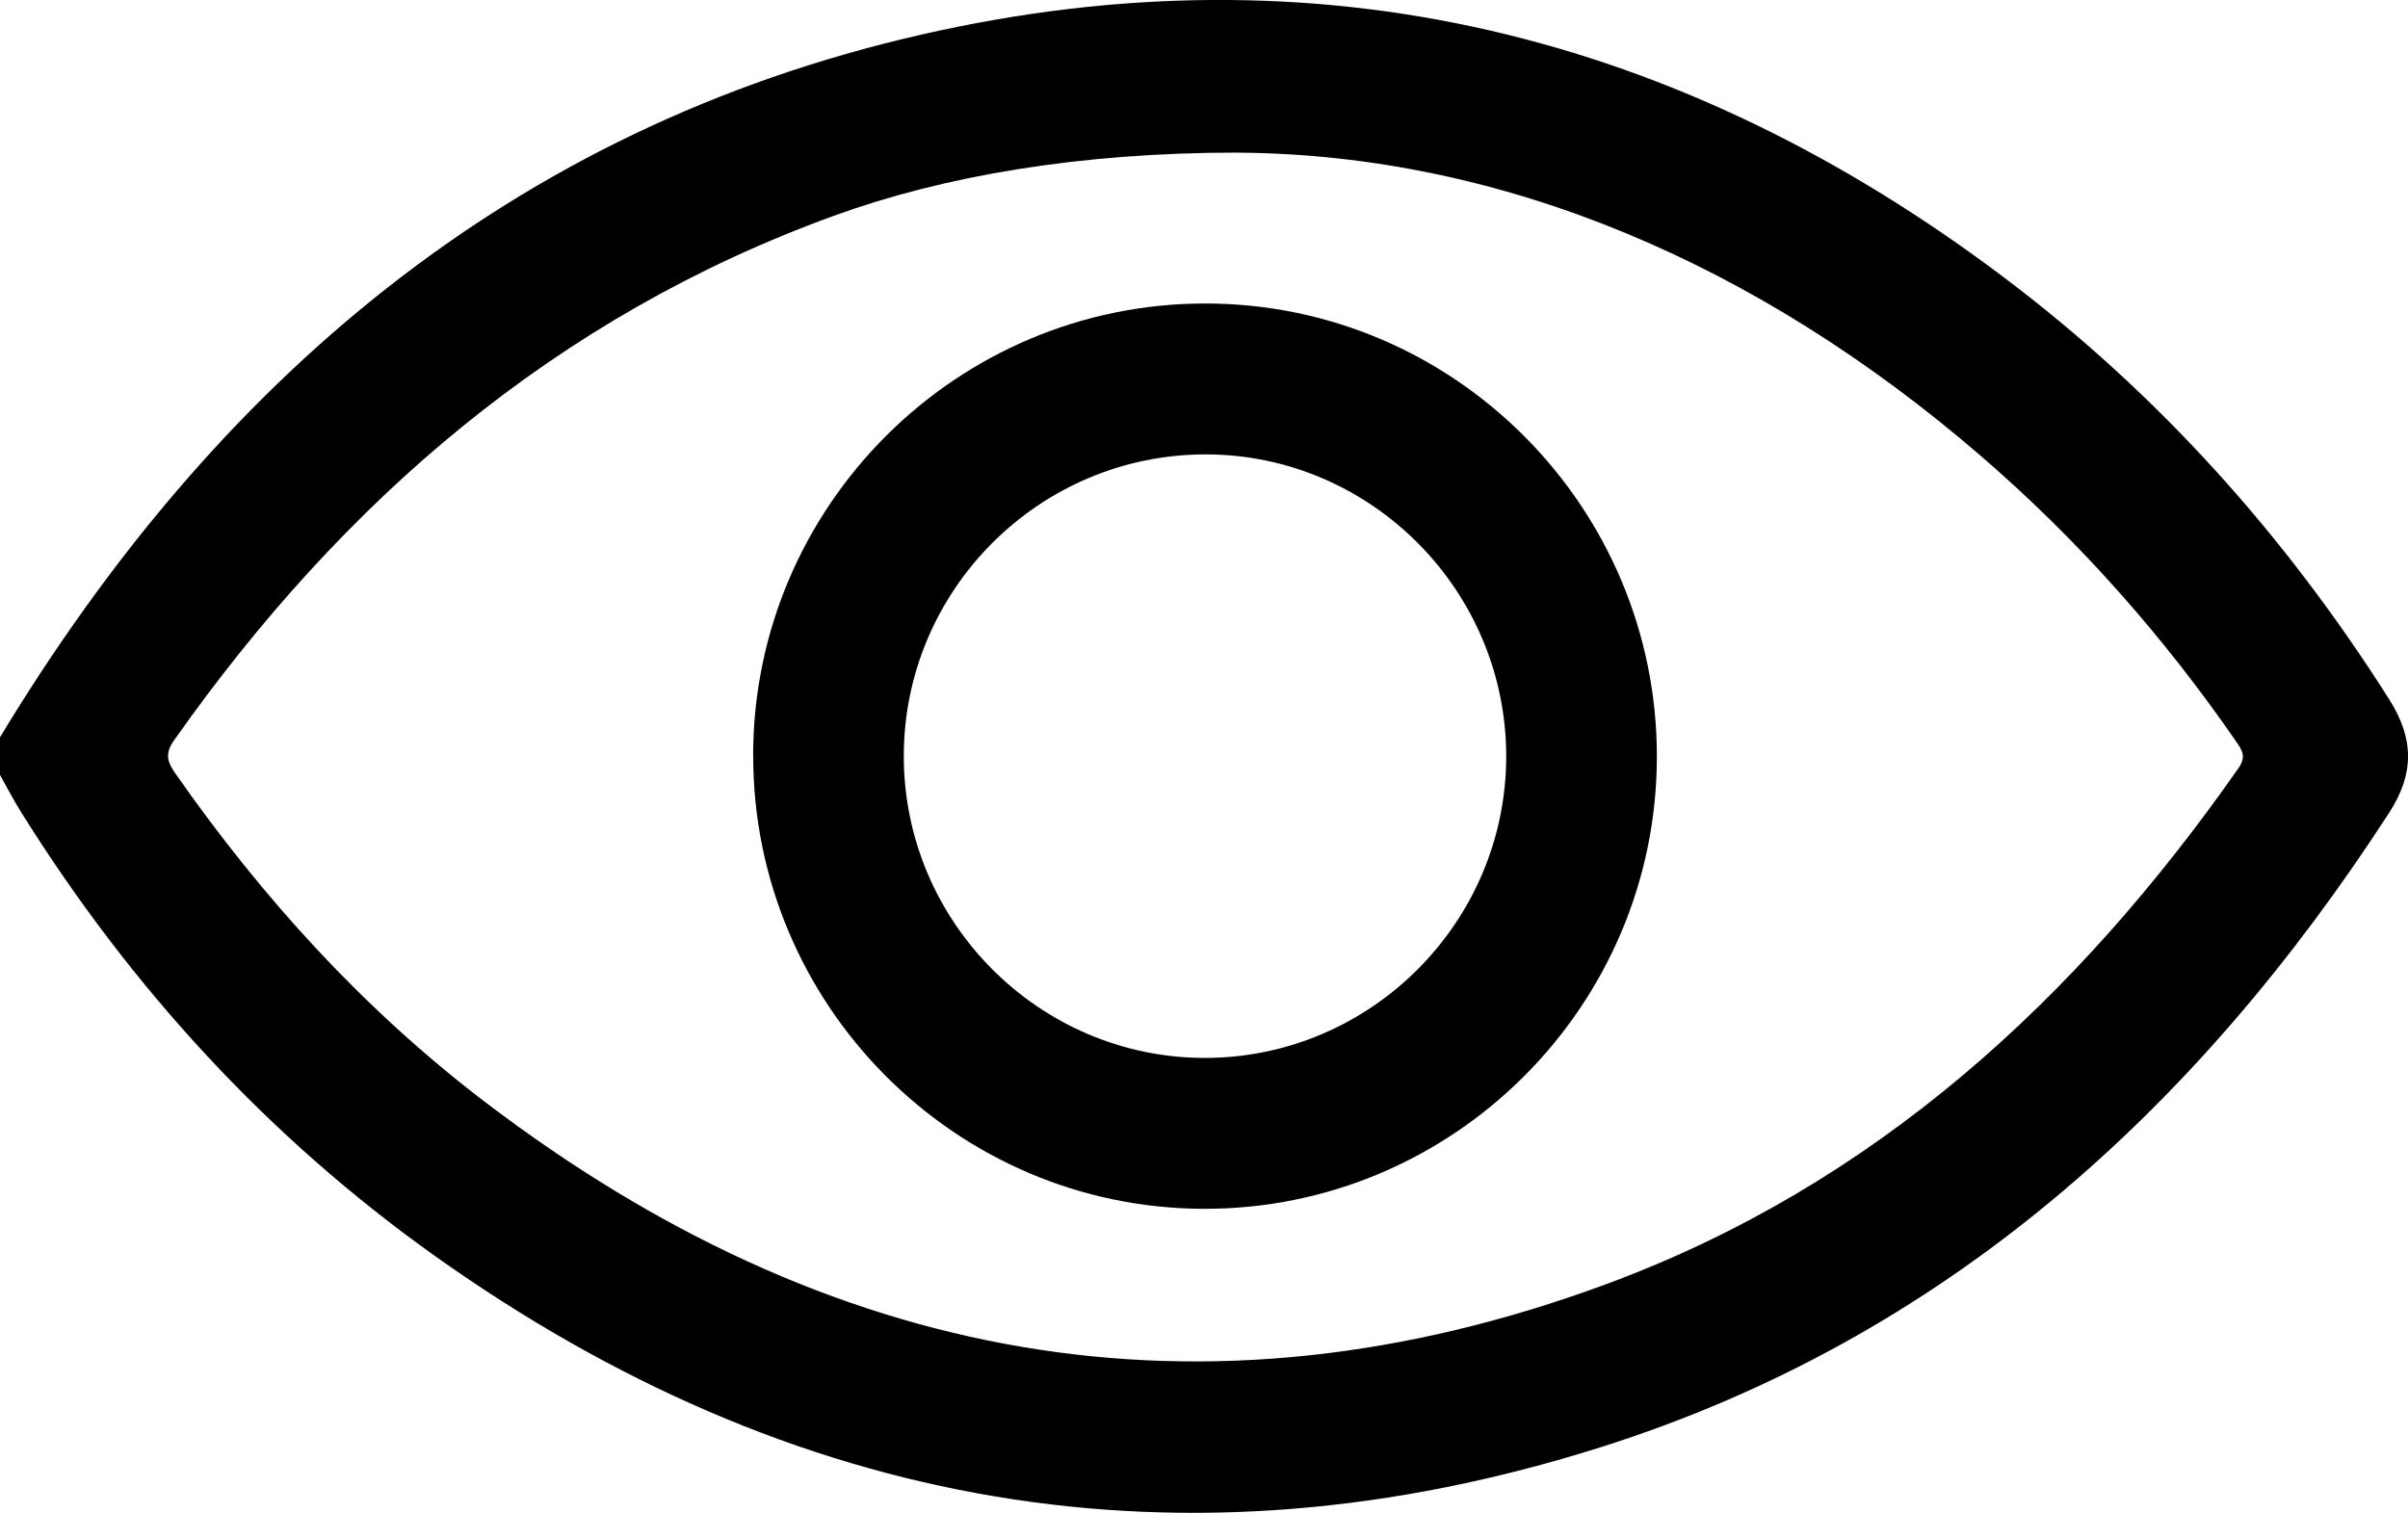 <?xml version="1.0" encoding="UTF-8"?> <svg xmlns="http://www.w3.org/2000/svg" id="_Слой_2" data-name="Слой 2" viewBox="0 0 382.94 240.62"><defs><style> .cls-1 { stroke-width: 0px; } </style></defs><g id="_Слой_1-2" data-name="Слой 1"><g><path class="cls-1" d="M0,117.26C34.19,60.72,81.21,20.42,146.53,5.5c63.04-14.4,120.63-.22,172.15,38.62,24.56,18.51,44.79,41.1,61.27,67.11,3.97,6.26,4.02,11.81-.01,18.04-30.75,47.47-70.95,83.69-125.4,100.91-66.44,21.02-128.55,9.97-185.3-30.37-26.64-18.94-48.39-42.7-65.76-70.44C2.23,127.39,1.15,125.31,0,123.26c0-2,0-4,0-6ZM196.79,24.27c-25.11,0-46.71,3.7-64.21,10.06-44.27,16.09-78.07,45.35-104.92,83.44-1.46,2.07-1.07,3.38.21,5.22,13.9,19.9,30.09,37.69,49.41,52.39,54.26,41.28,113.73,52.69,178.24,28.83,42.58-15.75,74.71-45.21,100.49-82.08,1.28-1.83.5-2.88-.44-4.25-11.63-16.84-25.1-32.03-40.59-45.39-35.45-30.58-76.07-47.95-118.18-48.21Z"></path><path class="cls-1" d="M119.77,120.08c.07-39.64,32.41-71.88,72.04-71.81,39.57.07,71.75,32.47,71.68,72.17-.07,39.64-32.43,71.9-72.04,71.82-39.56-.08-71.75-32.49-71.67-72.18ZM191.55,168.26c26.33.03,47.9-21.48,47.98-47.83.07-26.39-21.37-48.07-47.64-48.16-26.51-.09-48.17,21.5-48.16,48.01,0,26.36,21.53,47.95,47.83,47.98Z"></path></g></g></svg> 